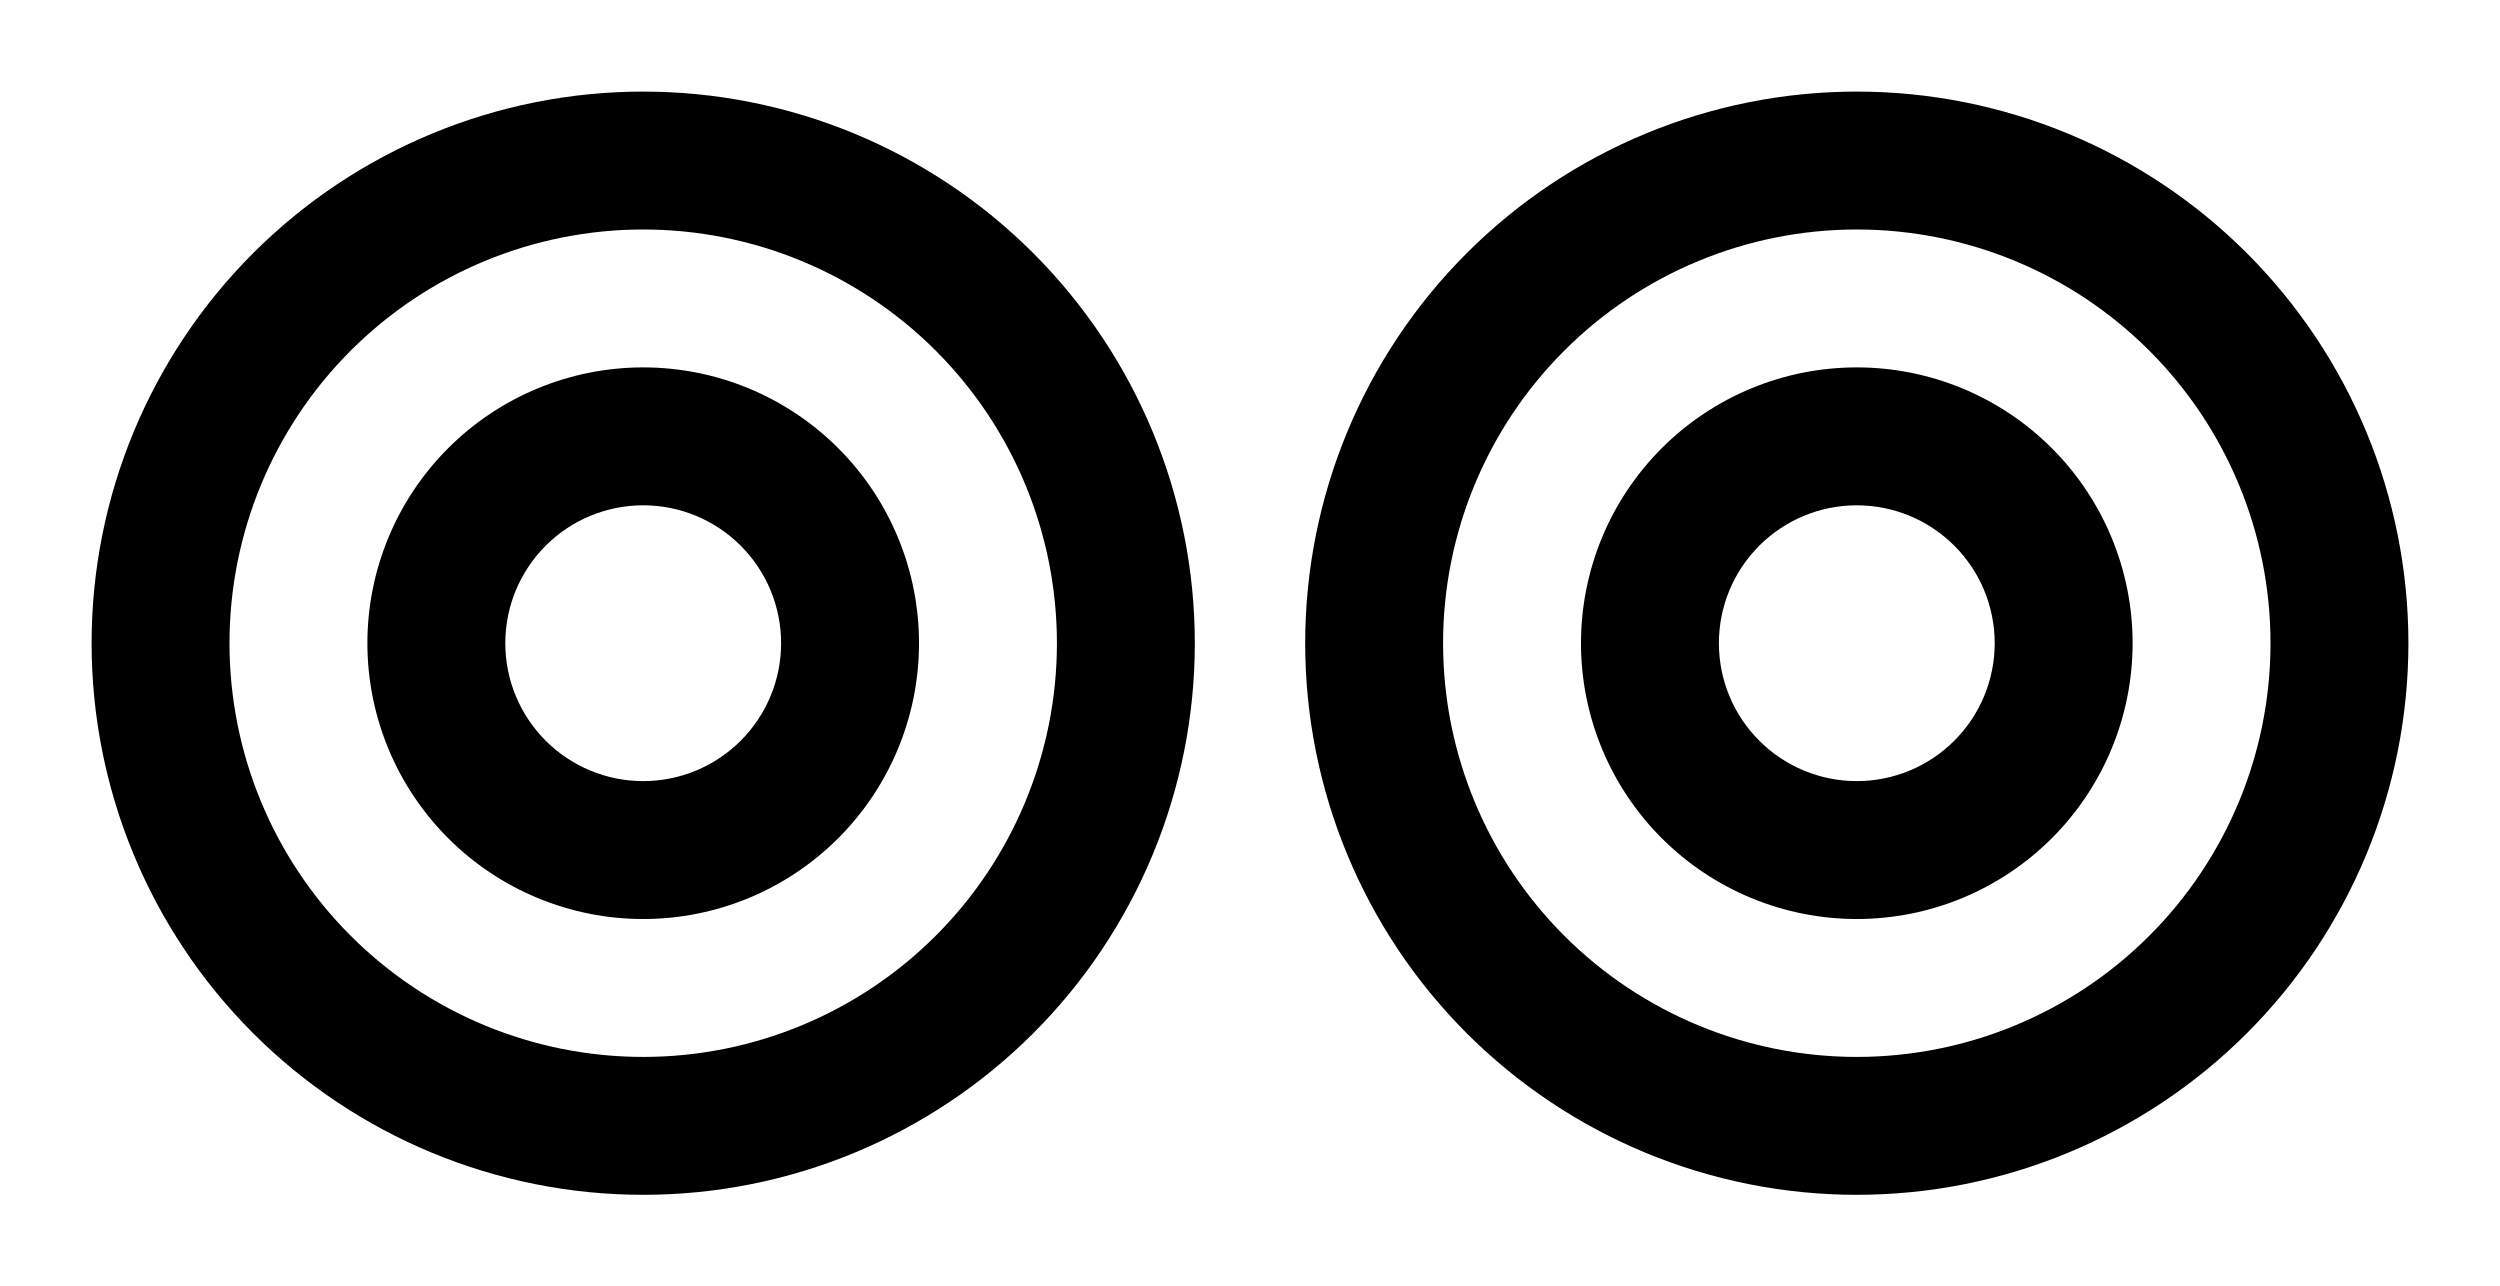 <?xml version="1.0" encoding="UTF-8"?>
<svg xmlns="http://www.w3.org/2000/svg" xmlns:xlink="http://www.w3.org/1999/xlink" width="206" height="106" viewBox="0 0 206 106" version="1.1">
<g id="surface11200">
<path style=" stroke:none;fill-rule:nonzero;fill:rgb(0%,0%,0%);fill-opacity:1;" d="M 98.453 53 C 98.453 40.945 93.664 29.383 85.141 20.859 C 76.617 12.336 65.055 7.547 53 7.547 C 40.945 7.547 29.383 12.336 20.859 20.859 C 12.336 29.383 7.547 40.945 7.547 53 C 7.547 65.055 12.336 76.617 20.859 85.141 C 29.383 93.664 40.945 98.453 53 98.453 C 65.055 98.453 76.617 93.664 85.141 85.141 C 93.664 76.617 98.453 65.055 98.453 53 Z M 87.09 53 C 87.09 62.043 83.5 70.711 77.105 77.105 C 70.711 83.5 62.043 87.09 53 87.09 C 43.957 87.09 35.289 83.5 28.895 77.105 C 22.5 70.711 18.91 62.043 18.91 53 C 18.91 43.957 22.5 35.289 28.895 28.895 C 35.289 22.5 43.957 18.91 53 18.91 C 62.043 18.91 70.711 22.5 77.105 28.895 C 83.5 35.289 87.09 43.957 87.09 53 Z M 75.727 53 C 75.727 46.973 73.332 41.191 69.07 36.93 C 64.809 32.668 59.027 30.273 53 30.273 C 46.973 30.273 41.191 32.668 36.93 36.93 C 32.668 41.191 30.273 46.973 30.273 53 C 30.273 59.027 32.668 64.809 36.93 69.07 C 41.191 73.332 46.973 75.727 53 75.727 C 59.027 75.727 64.809 73.332 69.07 69.07 C 73.332 64.809 75.727 59.027 75.727 53 Z M 64.363 53 C 64.363 56.016 63.168 58.902 61.035 61.035 C 58.902 63.168 56.016 64.363 53 64.363 C 49.984 64.363 47.098 63.168 44.965 61.035 C 42.832 58.902 41.637 56.016 41.637 53 C 41.637 49.984 42.832 47.098 44.965 44.965 C 47.098 42.832 49.984 41.637 53 41.637 C 56.016 41.637 58.902 42.832 61.035 44.965 C 63.168 47.098 64.363 49.984 64.363 53 Z M 64.363 53 "/>
<path style=" stroke:none;fill-rule:nonzero;fill:rgb(0%,0%,0%);fill-opacity:1;" d="M 198.453 53 C 198.453 65.055 193.664 76.617 185.141 85.141 C 176.617 93.664 165.055 98.453 153 98.453 C 140.945 98.453 129.383 93.664 120.859 85.141 C 112.336 76.617 107.547 65.055 107.547 53 C 107.547 40.945 112.336 29.383 120.859 20.859 C 129.383 12.336 140.945 7.547 153 7.547 C 165.055 7.547 176.617 12.336 185.141 20.859 C 193.664 29.383 198.453 40.945 198.453 53 Z M 187.09 53 C 187.09 43.957 183.5 35.289 177.105 28.895 C 170.711 22.5 162.043 18.91 153 18.91 C 143.957 18.91 135.289 22.5 128.895 28.895 C 122.5 35.289 118.91 43.957 118.91 53 C 118.91 62.043 122.5 70.711 128.895 77.105 C 135.289 83.5 143.957 87.09 153 87.09 C 162.043 87.09 170.711 83.5 177.105 77.105 C 183.5 70.711 187.09 62.043 187.09 53 Z M 175.727 53 C 175.727 59.027 173.332 64.809 169.07 69.07 C 164.809 73.332 159.027 75.727 153 75.727 C 146.973 75.727 141.191 73.332 136.93 69.07 C 132.668 64.809 130.273 59.027 130.273 53 C 130.273 46.973 132.668 41.191 136.93 36.93 C 141.191 32.668 146.973 30.273 153 30.273 C 159.027 30.273 164.809 32.668 169.07 36.93 C 173.332 41.191 175.727 46.973 175.727 53 Z M 164.363 53 C 164.363 49.984 163.168 47.098 161.035 44.965 C 158.902 42.832 156.016 41.637 153 41.637 C 149.984 41.637 147.098 42.832 144.965 44.965 C 142.832 47.098 141.637 49.984 141.637 53 C 141.637 56.016 142.832 58.902 144.965 61.035 C 147.098 63.168 149.984 64.363 153 64.363 C 156.016 64.363 158.902 63.168 161.035 61.035 C 163.168 58.902 164.363 56.016 164.363 53 Z M 164.363 53 "/>
</g>
</svg>

